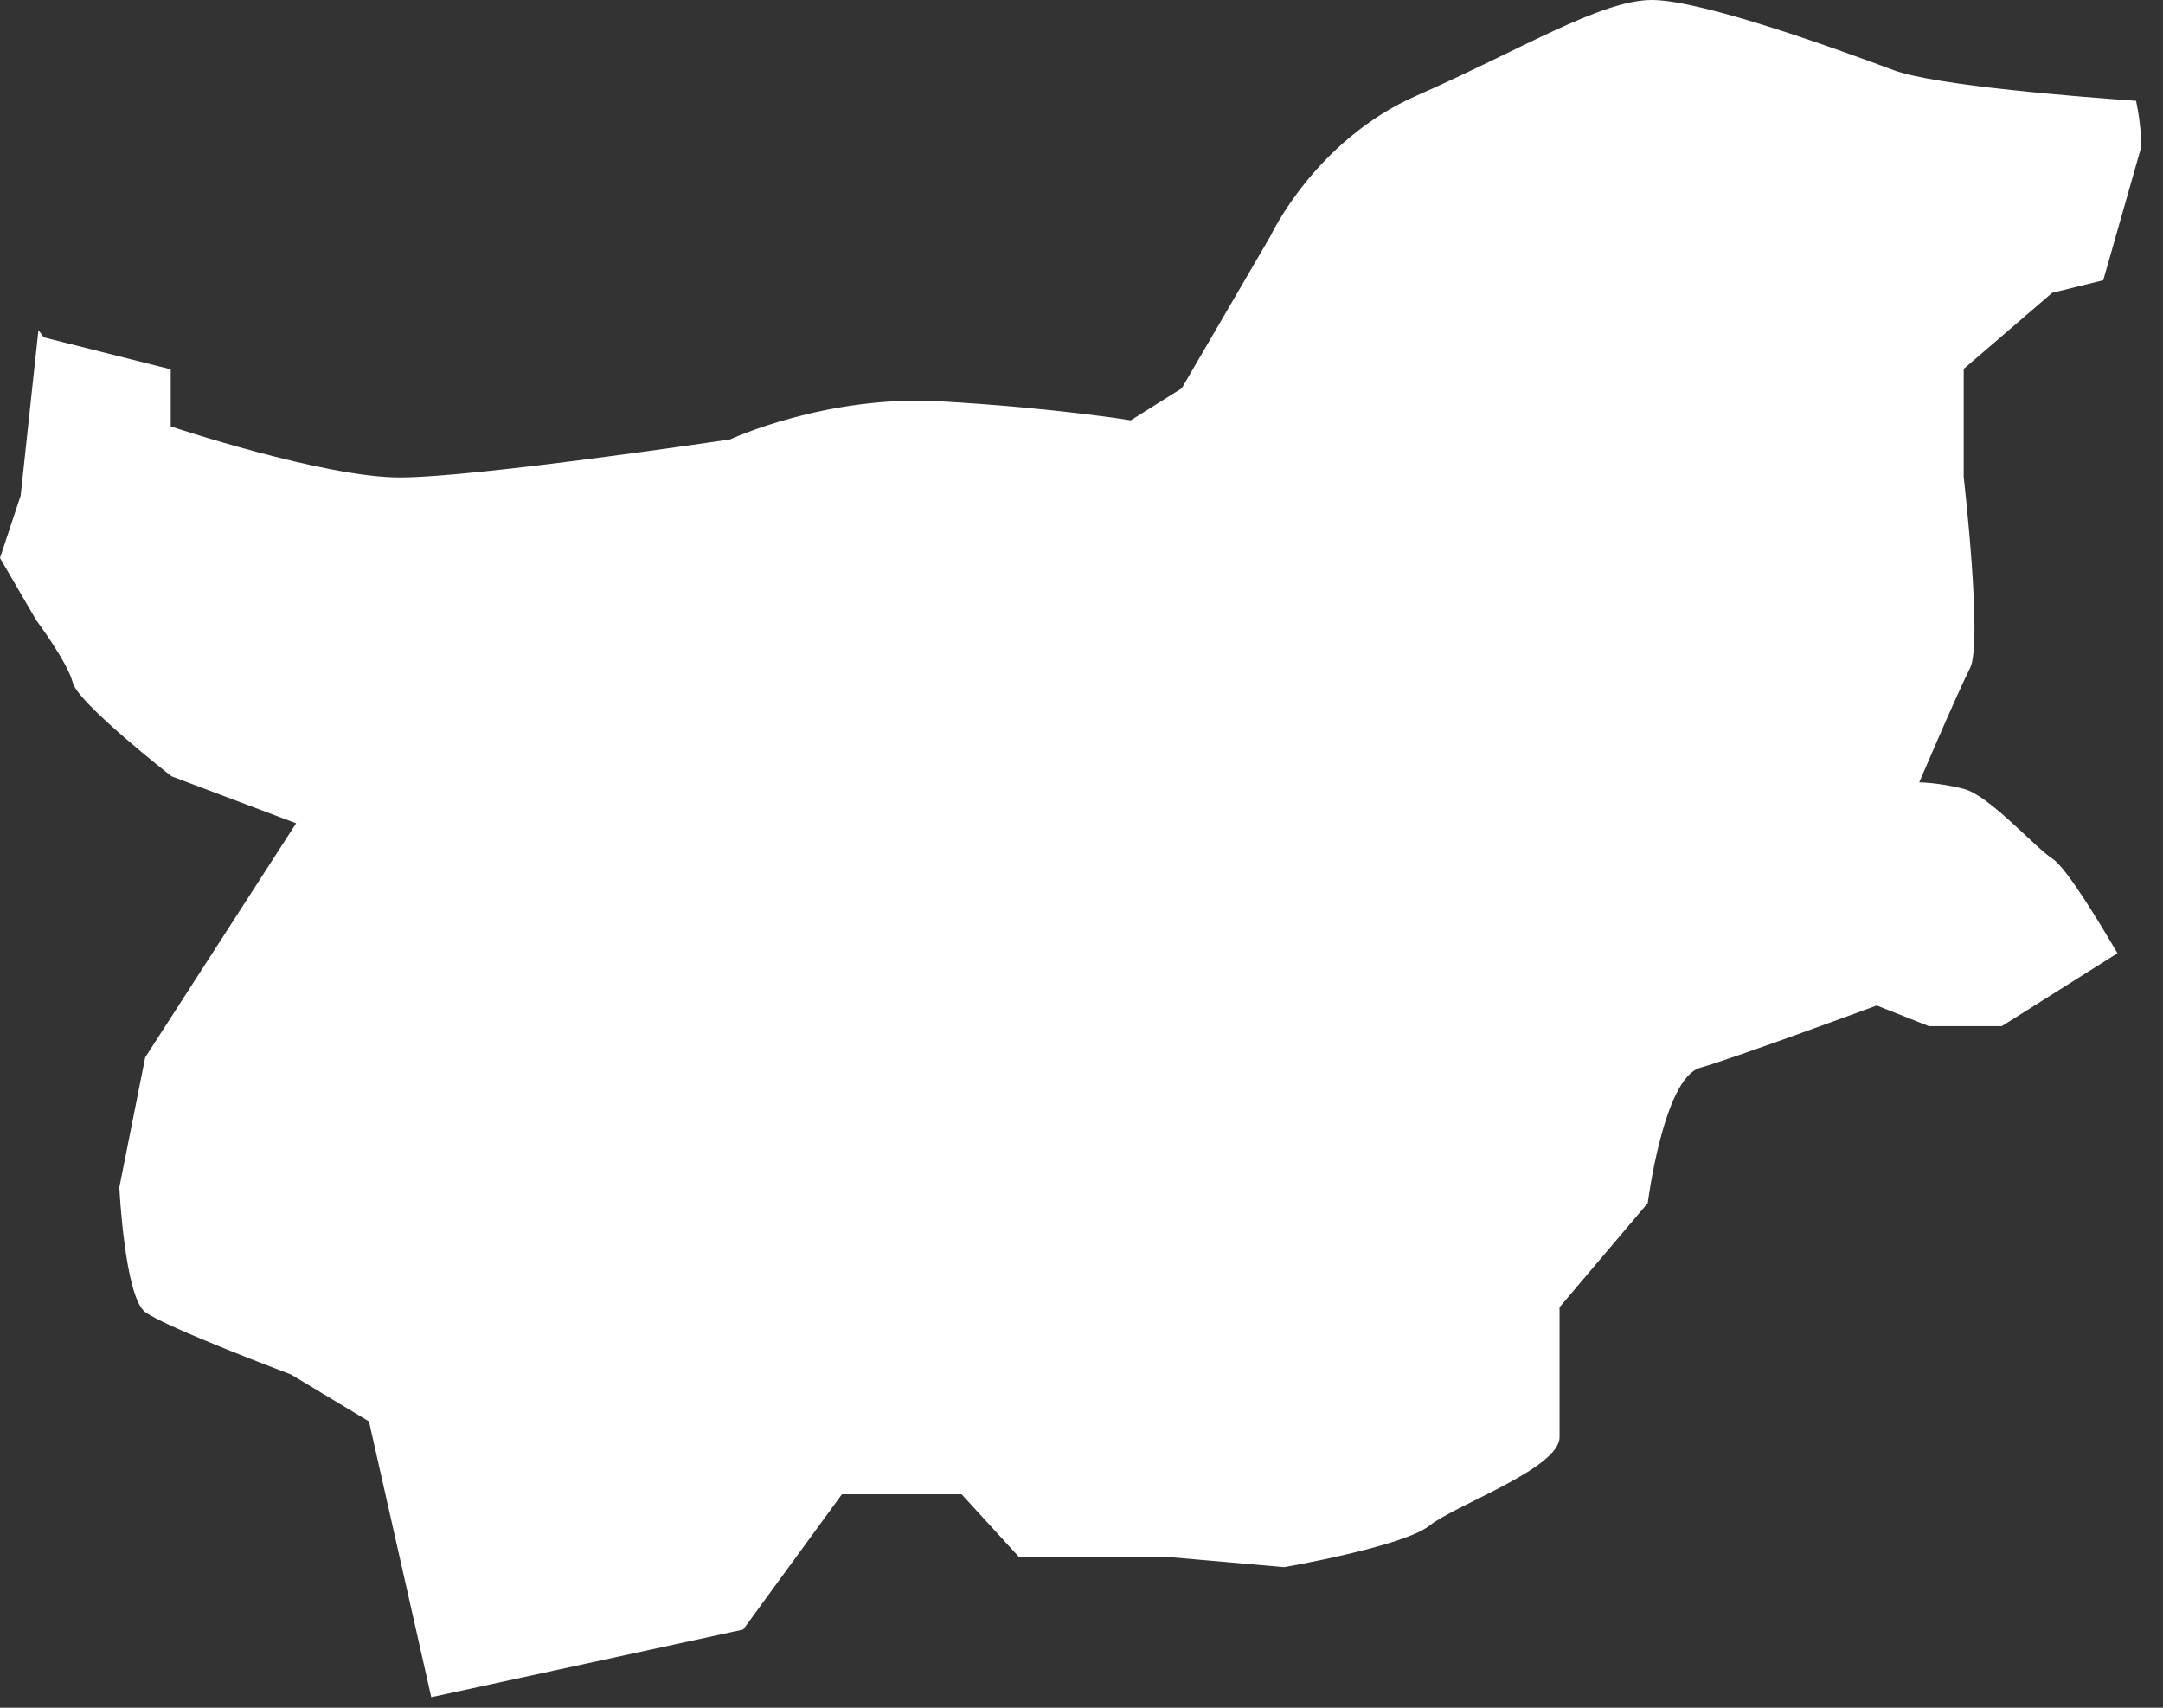 <?xml version="1.0" encoding="utf-8"?>
<svg xmlns="http://www.w3.org/2000/svg" fill="none" height="100%" overflow="visible" preserveAspectRatio="none" style="display: block;" viewBox="0 0 57 45" width="100%">
<rect x="0" y="0" width="57" height="45" fill="#333333" stroke="none"/>
<path d="M54.083 7.715L55.426 7.384L56.429 3.863C56.429 3.863 56.429 3.287 56.29 2.657C54.925 2.561 51.002 2.262 49.893 1.846C48.55 1.345 44.872 0 43.529 0C42.185 0 40.011 1.345 37.335 2.518C34.659 3.692 33.486 6.21 33.486 6.21L31.141 10.233L29.797 11.076C29.797 11.076 27.782 10.746 24.776 10.575C21.759 10.404 19.243 11.578 19.243 11.578C19.243 11.578 12.537 12.581 10.533 12.581C8.529 12.581 4.499 11.236 4.499 11.236V9.732L1.151 8.889L1.013 8.697L0.544 13.061L0 14.704L0.959 16.348C0.959 16.348 1.78 17.447 1.919 17.991C2.058 18.535 4.52 20.456 4.52 20.456L7.804 21.694L3.827 27.862L3.145 31.287C3.145 31.287 3.284 34.168 3.827 34.574C4.371 34.979 7.665 36.217 7.665 36.217L9.723 37.455L11.365 44.722L19.584 42.94L22.186 39.376H25.341L26.844 41.019H30.682L33.838 41.296C33.838 41.296 36.994 40.752 37.676 40.197C38.358 39.653 41.098 38.693 41.098 37.871V34.446L43.422 31.703C43.422 31.703 43.838 28.417 44.797 28.139C45.757 27.862 49.456 26.496 49.456 26.496L50.832 27.04H52.751L55.8 25.119C55.331 24.319 54.456 22.868 54.094 22.633C53.593 22.302 52.42 20.958 51.748 20.787C51.077 20.616 50.576 20.616 50.576 20.616C50.576 20.616 51.578 18.269 51.919 17.596C52.249 16.924 51.748 12.57 51.748 12.57V9.721L54.094 7.704L54.083 7.715Z" fill="white" id="Vector"/>
</svg>